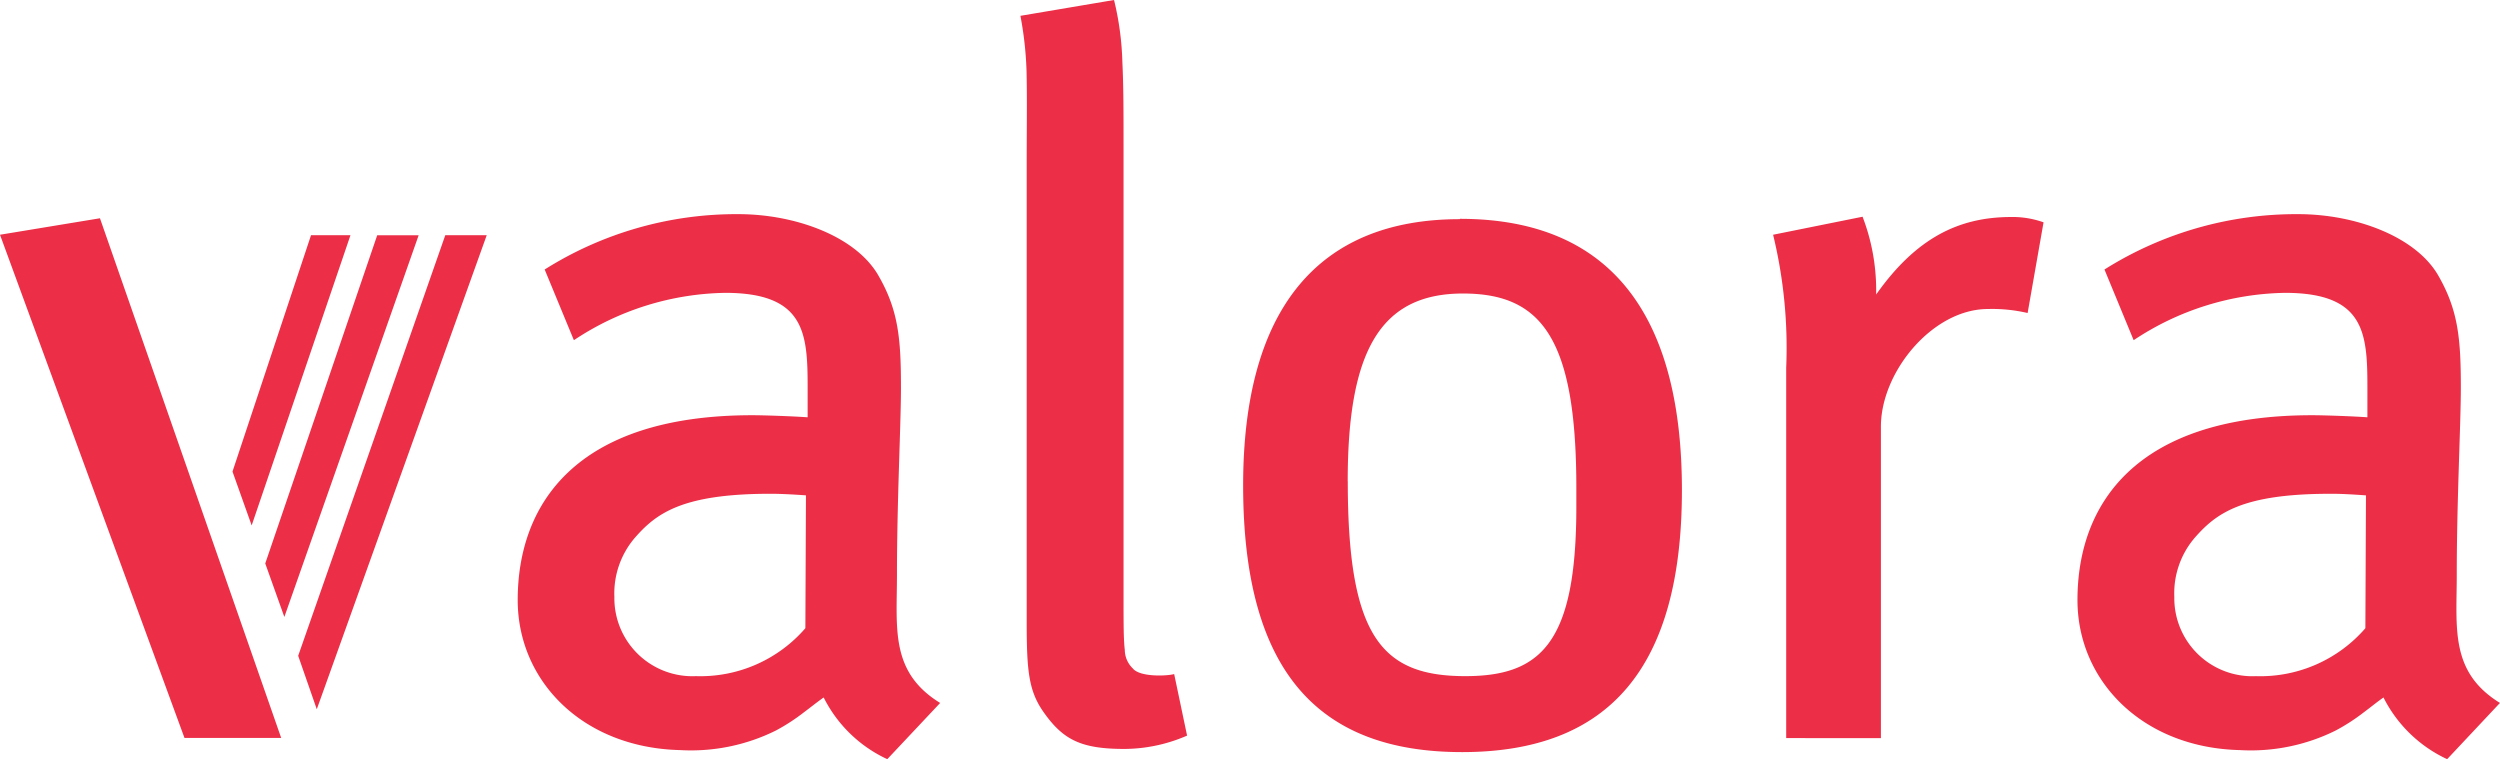 <svg xmlns="http://www.w3.org/2000/svg" width="158.067" height="48" viewBox="0 0 158.067 48">
  <path id="logo-valora" d="M150.7,44.1c-.384.264-.79.6-1.259.949a12.461,12.461,0,0,1-1.771,1.143,12.059,12.059,0,0,1-6.051,1.234c-6.135-.148-10.267-4.354-10.267-9.488,0-5.972,3.578-11.685,14.847-11.685.738,0,2.635.068,3.484.131V24.435c0-3.411-.2-5.919-5.213-5.919a17.748,17.748,0,0,0-9.566,2.993l-1.845-4.469a22.737,22.737,0,0,1,12.249-3.5c3.626,0,7.437,1.417,8.855,3.879,1.259,2.192,1.428,3.979,1.428,7.094,0,2.282-.258,7.169-.258,11.8v.015c0,3.395-.443,6.161,2.73,8.117L154.725,48A8.547,8.547,0,0,1,150.7,44.1ZM138.793,33.97a5.392,5.392,0,0,0-1.318,3.774,4.933,4.933,0,0,0,5.16,5.007,8.786,8.786,0,0,0,6.92-3.03l.038-8.4c-.859-.063-1.581-.1-2.072-.1H147.3C141.755,31.223,140.125,32.46,138.793,33.97ZM52.079,44.1c-.384.263-.79.595-1.265.949a12.413,12.413,0,0,1-1.766,1.144A12.068,12.068,0,0,1,43,47.426c-6.141-.148-10.267-4.353-10.267-9.487,0-5.972,3.578-11.686,14.842-11.686.743,0,2.635.068,3.489.132v-1.95c0-3.41-.2-5.919-5.218-5.919a17.733,17.733,0,0,0-9.561,2.993L34.438,17.04a22.724,22.724,0,0,1,12.244-3.5c3.632,0,7.442,1.417,8.855,3.879,1.264,2.192,1.428,3.979,1.428,7.095,0,2.281-.253,7.168-.253,11.8v.015c0,3.395-.448,6.162,2.73,8.117L56.1,48A8.5,8.5,0,0,1,52.079,44.1ZM40.168,33.97a5.405,5.405,0,0,0-1.323,3.774A4.933,4.933,0,0,0,44,42.75a8.772,8.772,0,0,0,6.921-3.03l.037-8.4c-.854-.063-1.581-.094-2.066-.1H48.68C43.13,31.223,41.5,32.46,40.168,33.97ZM78.6,30.686c0-11.068,4.67-16.829,13.7-16.829l.011-.021c9.972,0,14.031,6.662,14.031,17.145,0,11.326-4.675,16.572-13.9,16.572C83.419,47.552,78.6,42.545,78.6,30.686Zm6.615-.253c0,9.846,2.155,12.317,7.431,12.317,4.791,0,7.021-2.108,7.021-10.7V30.829c0-9.488-2.235-12.271-7.168-12.271C87.272,18.558,85.211,22.19,85.211,30.433ZM66,45.049c-.964-1.354-1.085-2.635-1.085-5.75V10.489c0-2.251.026-3.99,0-5.477A22.276,22.276,0,0,0,64.518,1l5.919-1a18.577,18.577,0,0,1,.527,3.927c.074,1.513.074,3.263.074,5.228v28.62c0,1.676,0,2.672.079,3.316a1.645,1.645,0,0,0,.527,1.191h-.005c.454.527,2.108.469,2.6.338l.816,3.89a10.007,10.007,0,0,1-3.968.843C68.366,47.352,67.227,46.783,66,45.049Zm46.936,1.618V23.249a30.317,30.317,0,0,0-.828-8.407l5.656-1.139a12.933,12.933,0,0,1,.86,4.576v.342c2.514-3.558,5.207-4.9,8.538-4.9V13.72a5.858,5.858,0,0,1,2.045.337L128.2,19.791a9.807,9.807,0,0,0-2.509-.253c-3.5,0-6.767,3.974-6.767,7.432v19.7ZM11.664,46.656,0,14.842,6.32,13.8,17.778,46.656Zm7.189-5.192,9.3-26.591h2.62L20.029,44.843Zm-2.082-5.839L23.85,14.873h2.62L17.978,39.008ZM14.7,29.816l4.965-14.943h2.493L15.912,33.221Z" fill="#EC2E47"/>
</svg>
